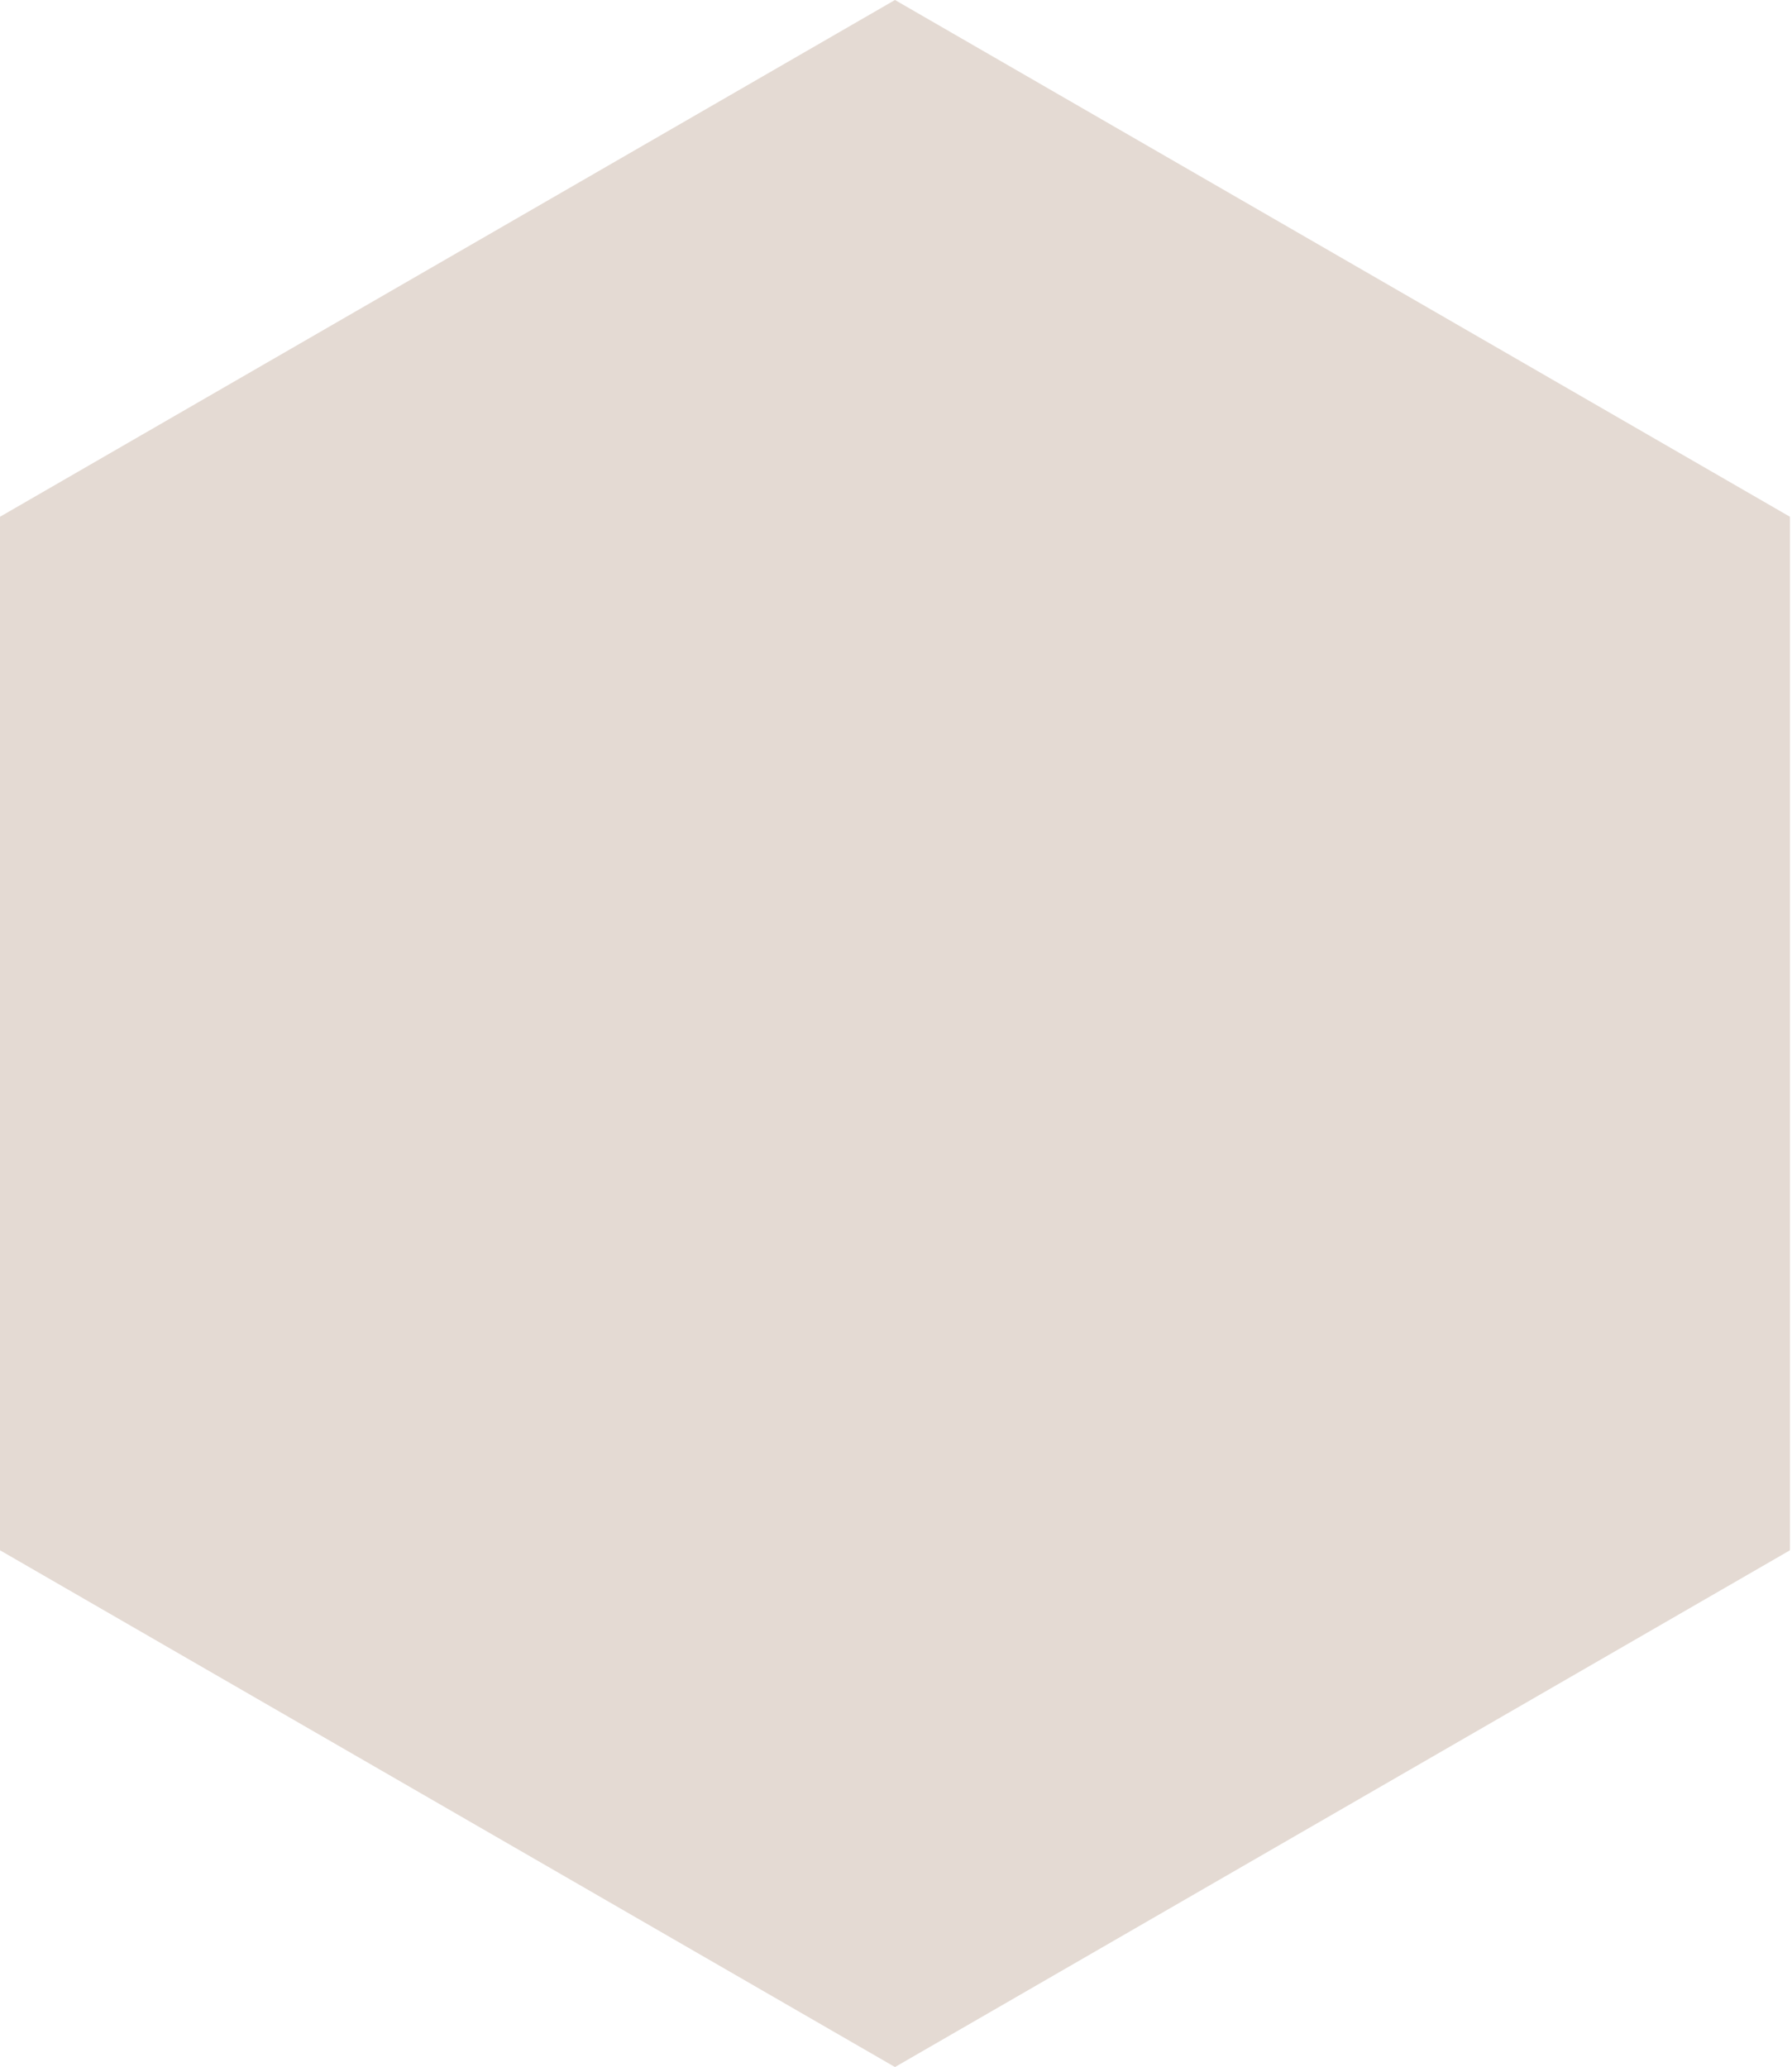 <?xml version="1.0" encoding="UTF-8"?> <svg xmlns="http://www.w3.org/2000/svg" width="124" height="143" viewBox="0 0 124 143" fill="none"> <path d="M61.929 143L0 107.25V35.75L61.929 0L123.858 35.75V107.25L61.929 143Z" fill="#E4DAD3"></path> </svg> 